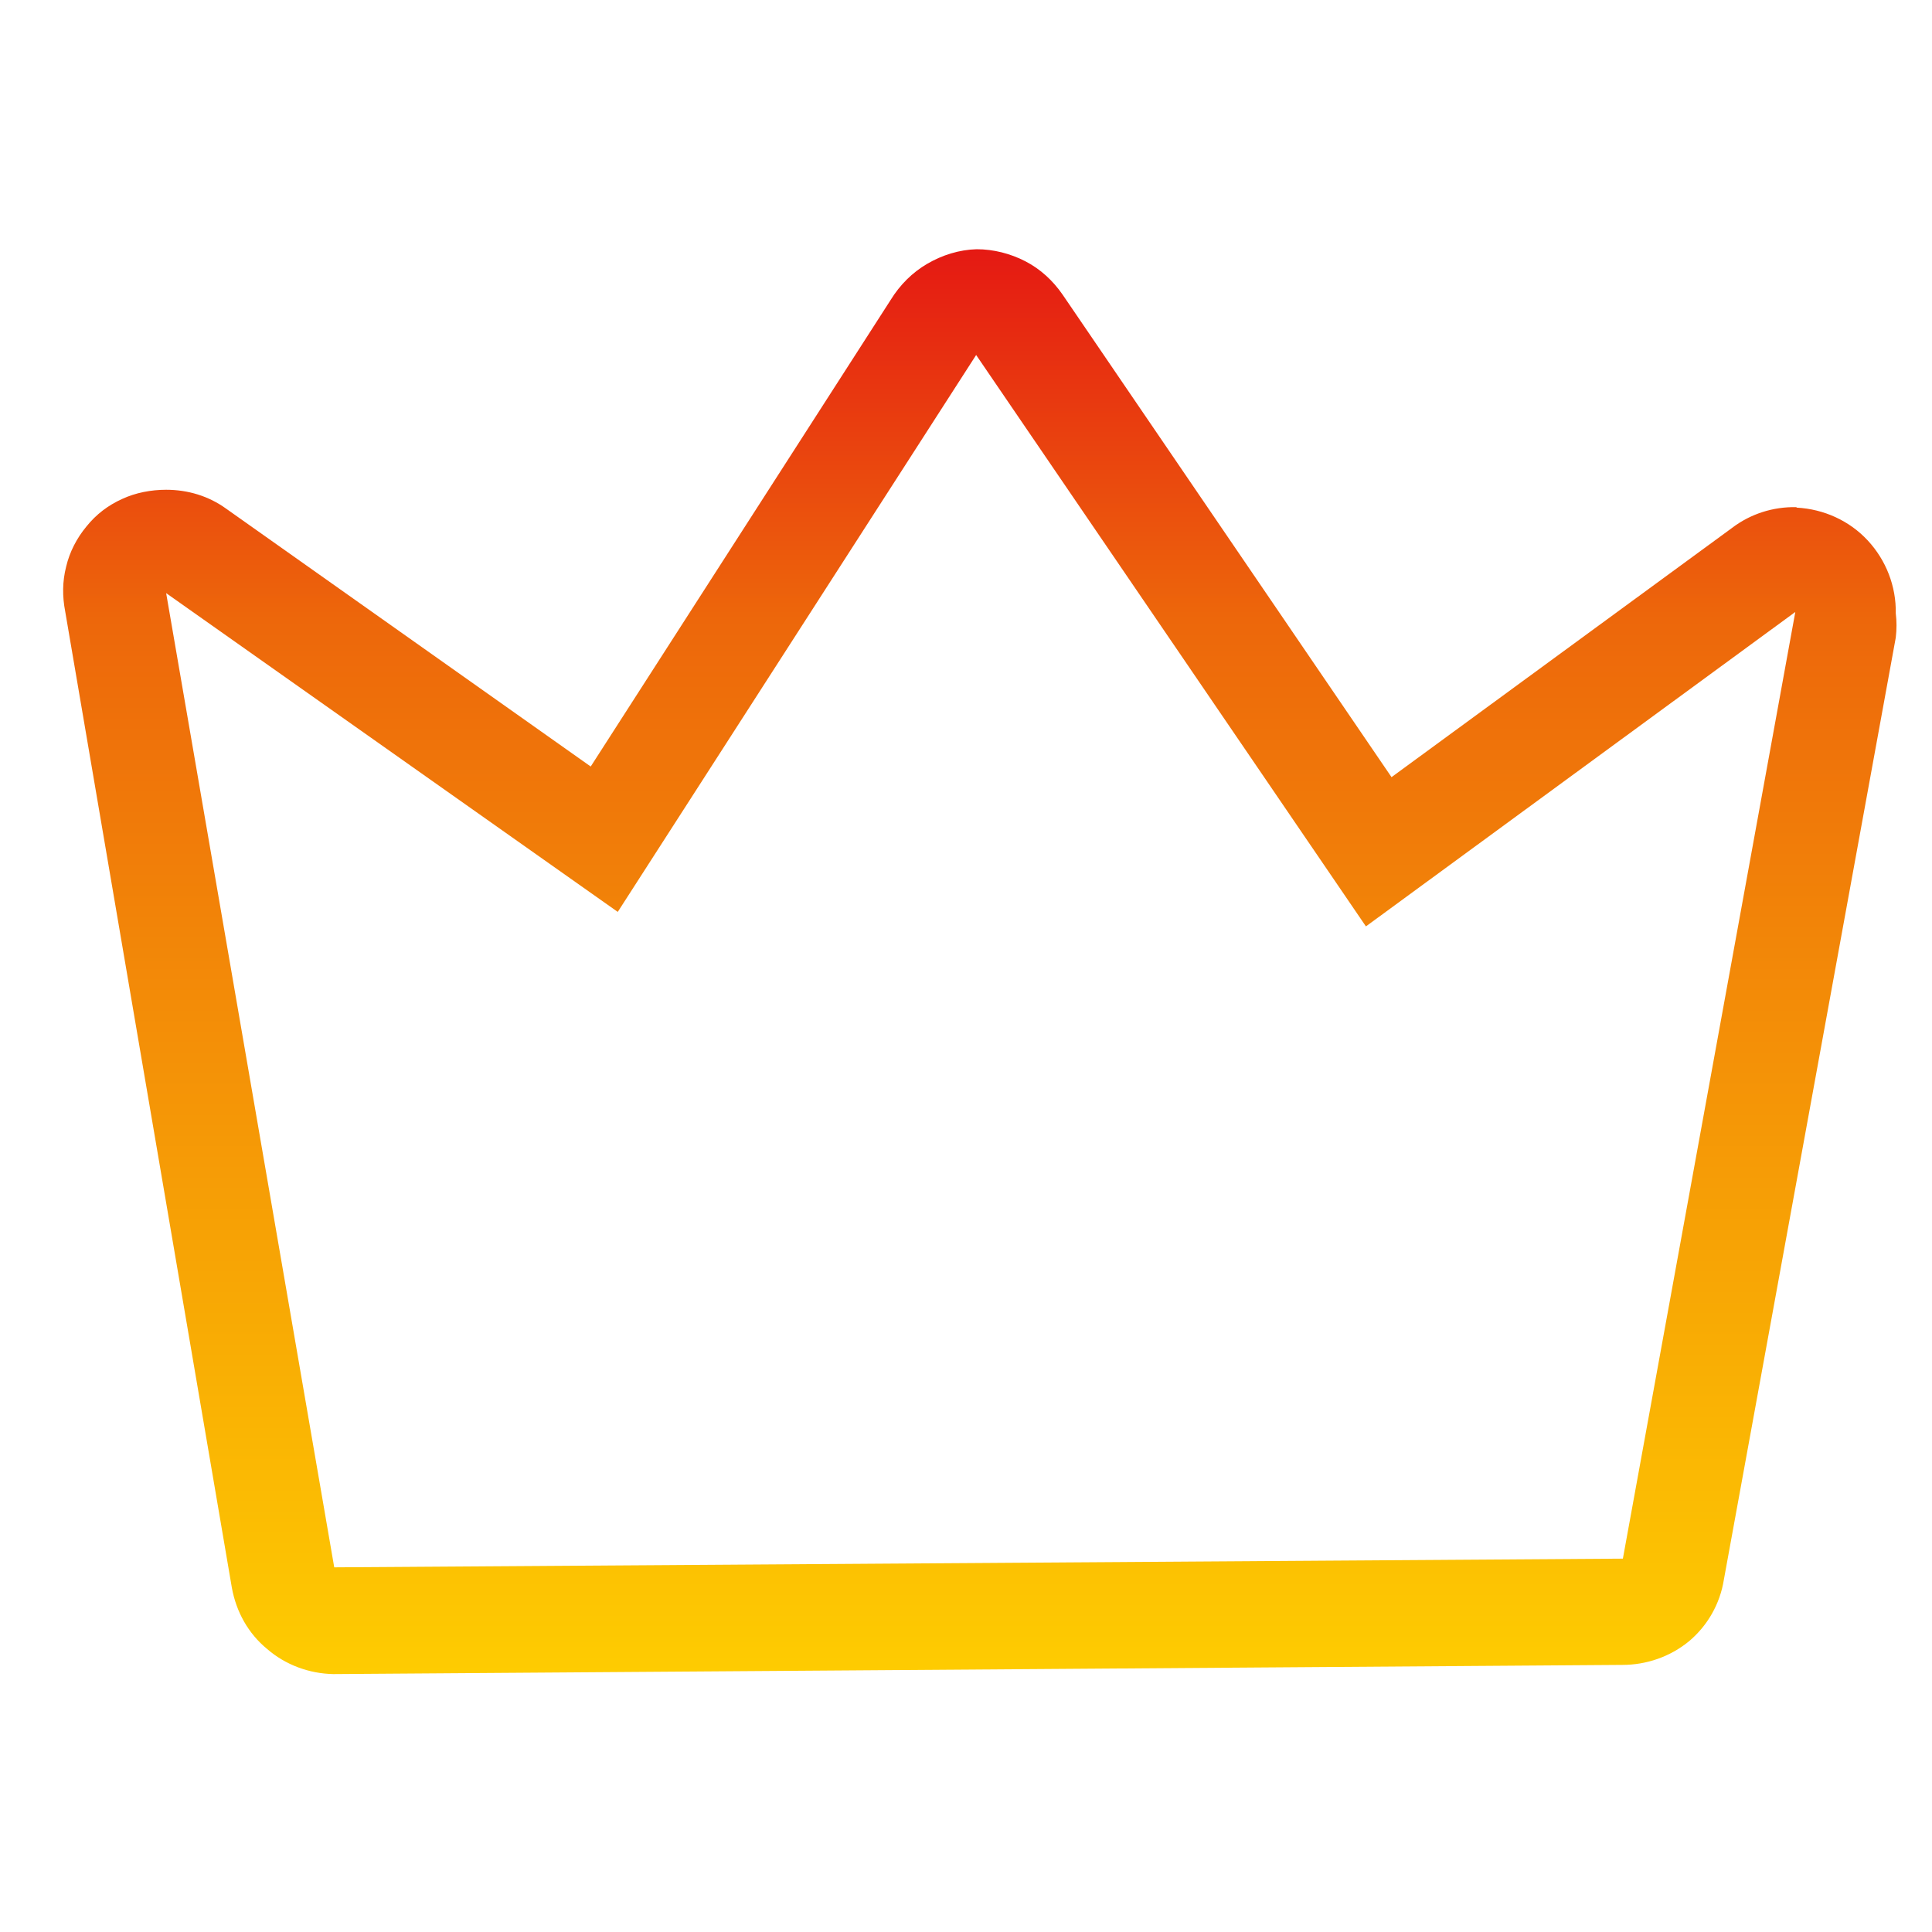 <?xml version="1.0" encoding="UTF-8"?>
<svg id="Camada_1" xmlns="http://www.w3.org/2000/svg" xmlns:xlink="http://www.w3.org/1999/xlink" viewBox="0 0 40 40">
  <defs>
    <style>
      .cls-1 {
        fill: url(#Gradiente_sem_nome_2);
      }
    </style>
    <linearGradient id="Gradiente_sem_nome_2" data-name="Gradiente sem nome 2" x1="20.28" y1="-74.22" x2="20.28" y2="-103.72" gradientTransform="translate(0 -69.07) scale(1 -1)" gradientUnits="userSpaceOnUse">
      <stop offset="0" stop-color="#e51913"/>
      <stop offset=".26" stop-color="#ed670b"/>
      <stop offset="1" stop-color="#fecc01"/>
    </linearGradient>
  </defs>
  <path class="cls-1" d="M37.19,10.5c-.48-.01-.95.14-1.33.43l-7.05,5.16-6.81-9.99c-.2-.29-.46-.53-.77-.69-.31-.16-.66-.25-1.01-.25-.36.01-.71.12-1.02.3-.31.18-.57.44-.76.75l-6.21,9.66-7.55-5.34c-.36-.26-.79-.39-1.24-.39-.31,0-.63.06-.91.19-.29.13-.54.32-.74.57-.2.24-.35.53-.42.83-.08.31-.08.62-.02.93l3.45,20.21c.09.5.34.95.73,1.27.38.33.87.51,1.37.52l26.69-.19c.5,0,.99-.17,1.38-.49.38-.32.64-.77.72-1.27l3.56-19.51c.02-.17.02-.34,0-.5.01-.56-.2-1.1-.58-1.51-.38-.41-.91-.65-1.47-.68ZM33.6,32.27l-26.68.18L3.44,12.28l9.35,6.6,7.42-11.53,8.07,11.83,8.89-6.51-3.57,19.6Z"/>
</svg>